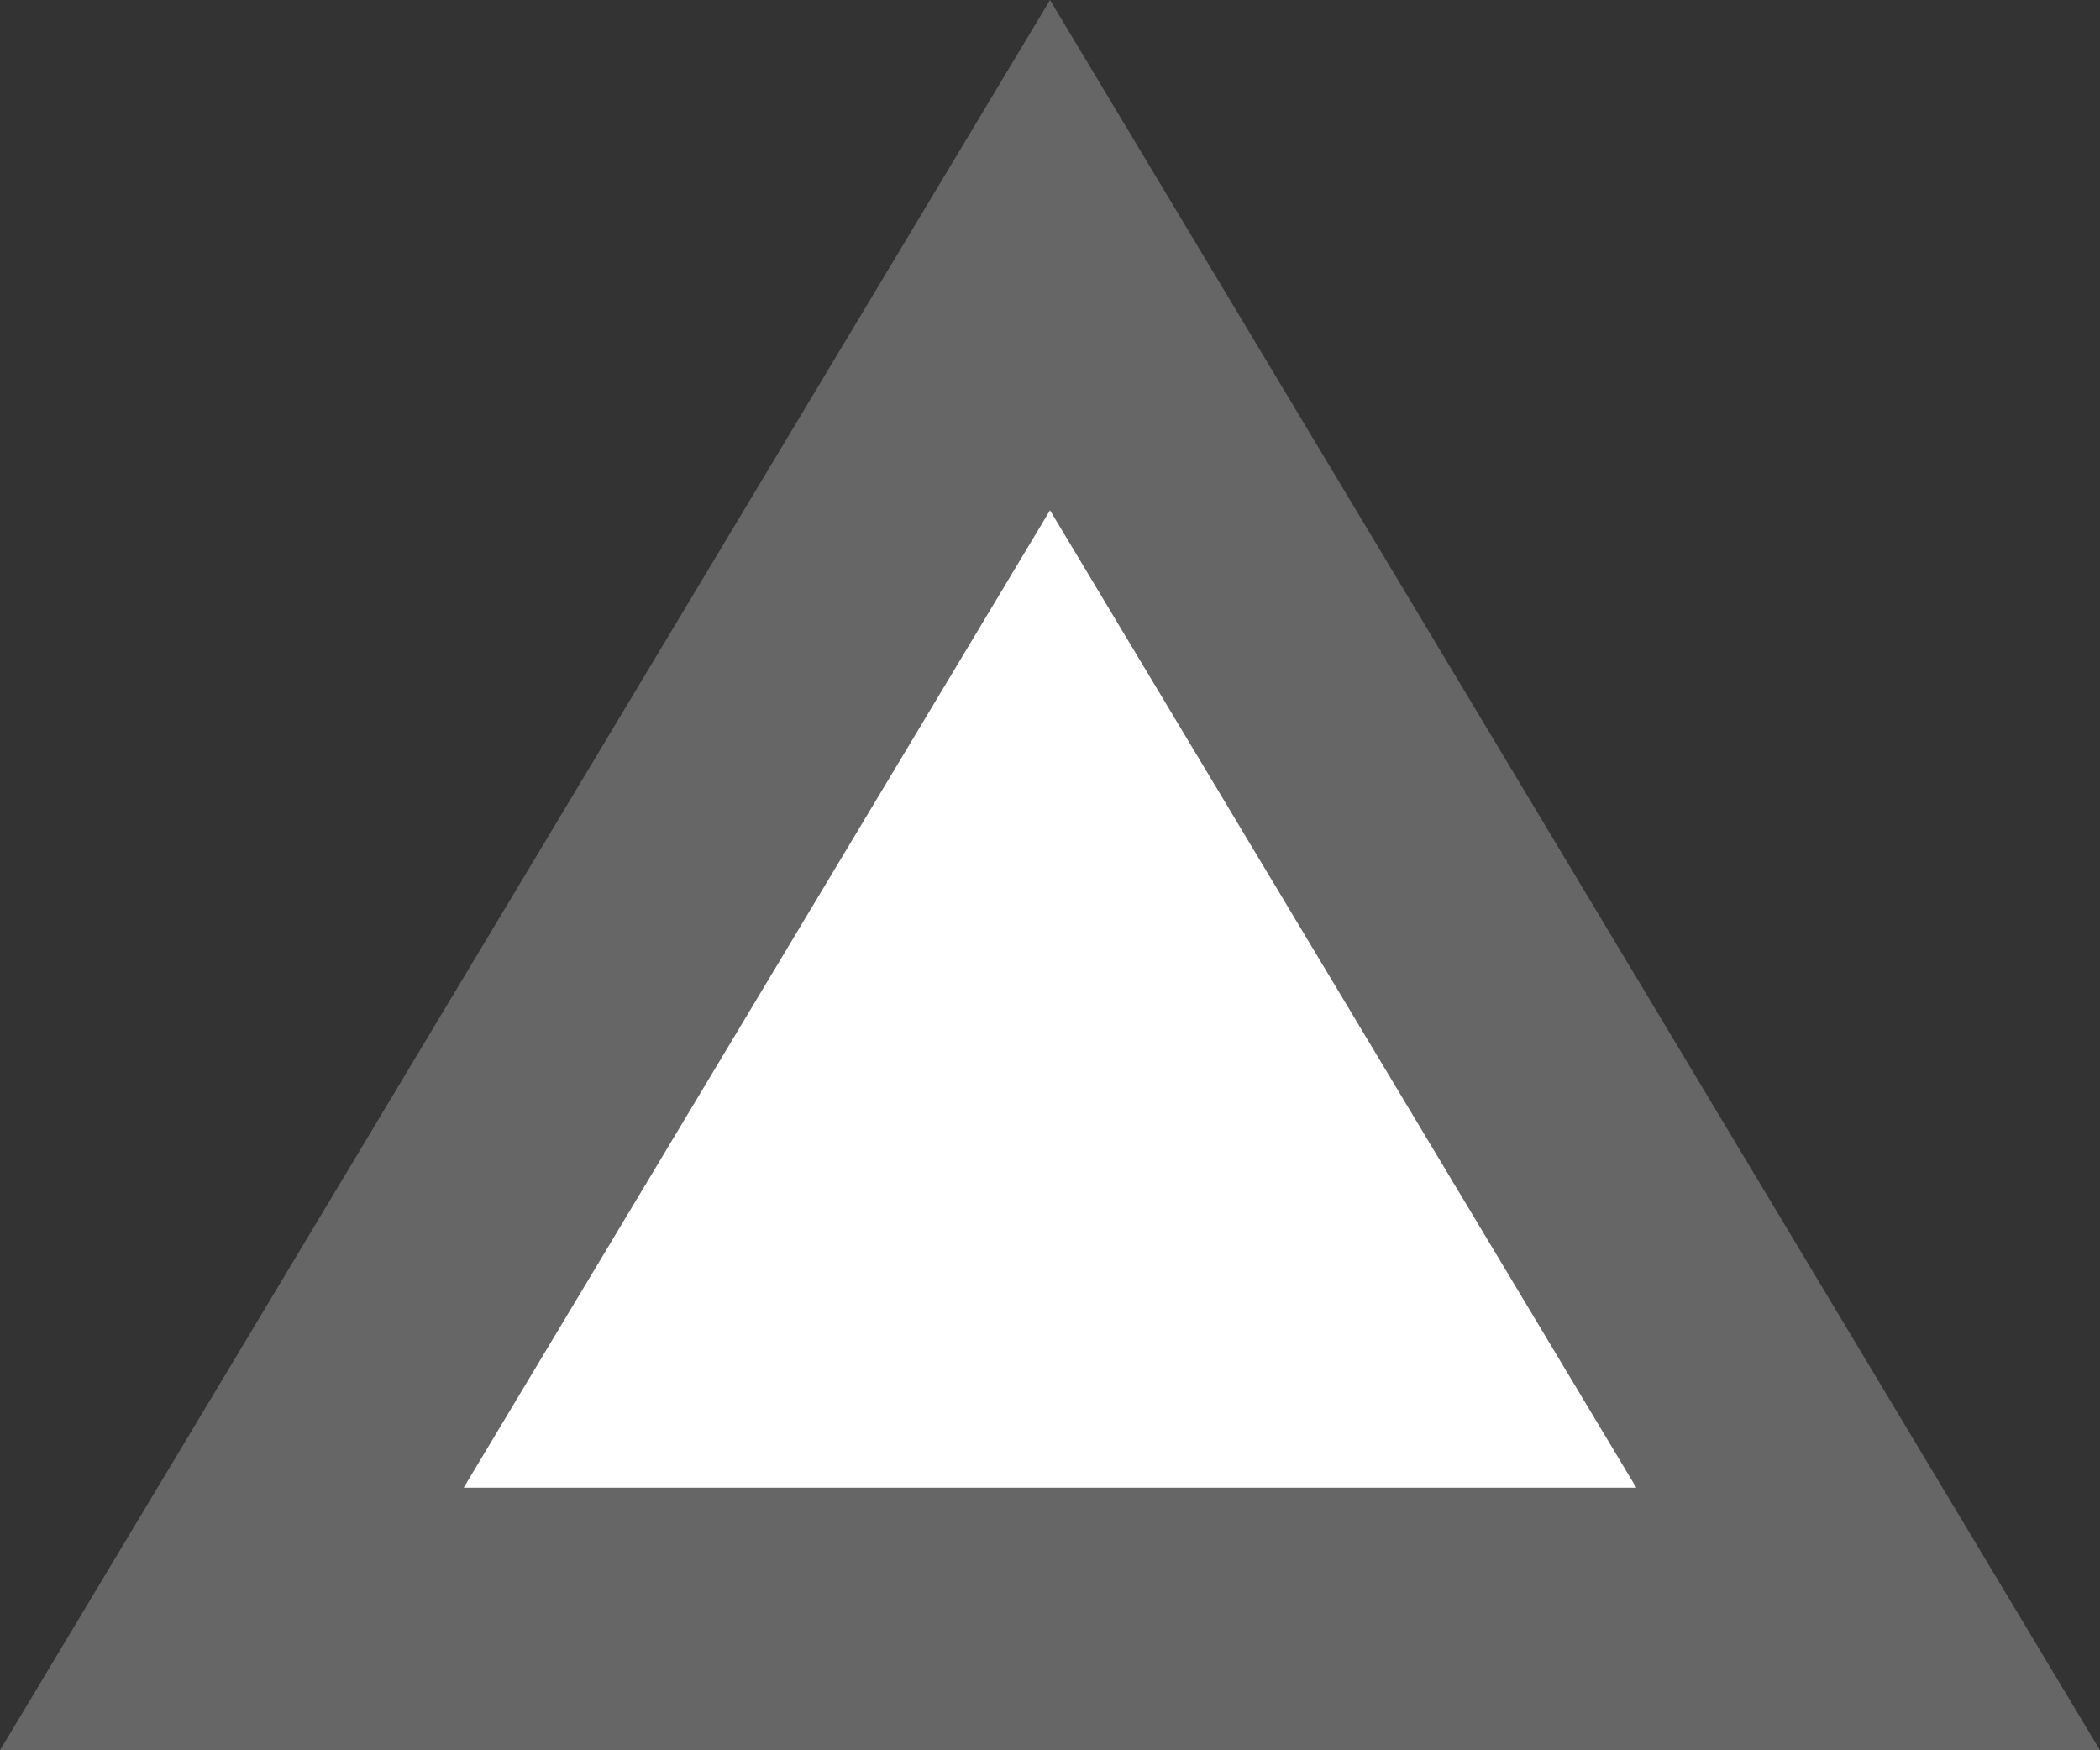 <svg xmlns="http://www.w3.org/2000/svg" width="24" height="20" viewBox="0 0 24 20">
  <rect x="0" y="0" width="24" height="20" fill="#333333" stroke="none"/>
  <g id="多角形_112" data-name="多角形 112" fill="#fff">
    <path d="M 21.351 18.5 L 2.649 18.5 L 12 2.915 L 21.351 18.5 Z" stroke="none"/>
    <path d="M 12 5.831 L 5.299 17 L 18.701 17 L 12 5.831 M 12 0 L 24 20 L 0 20 L 12 0 Z" stroke="none" fill="#666"/>
  </g>
</svg>
